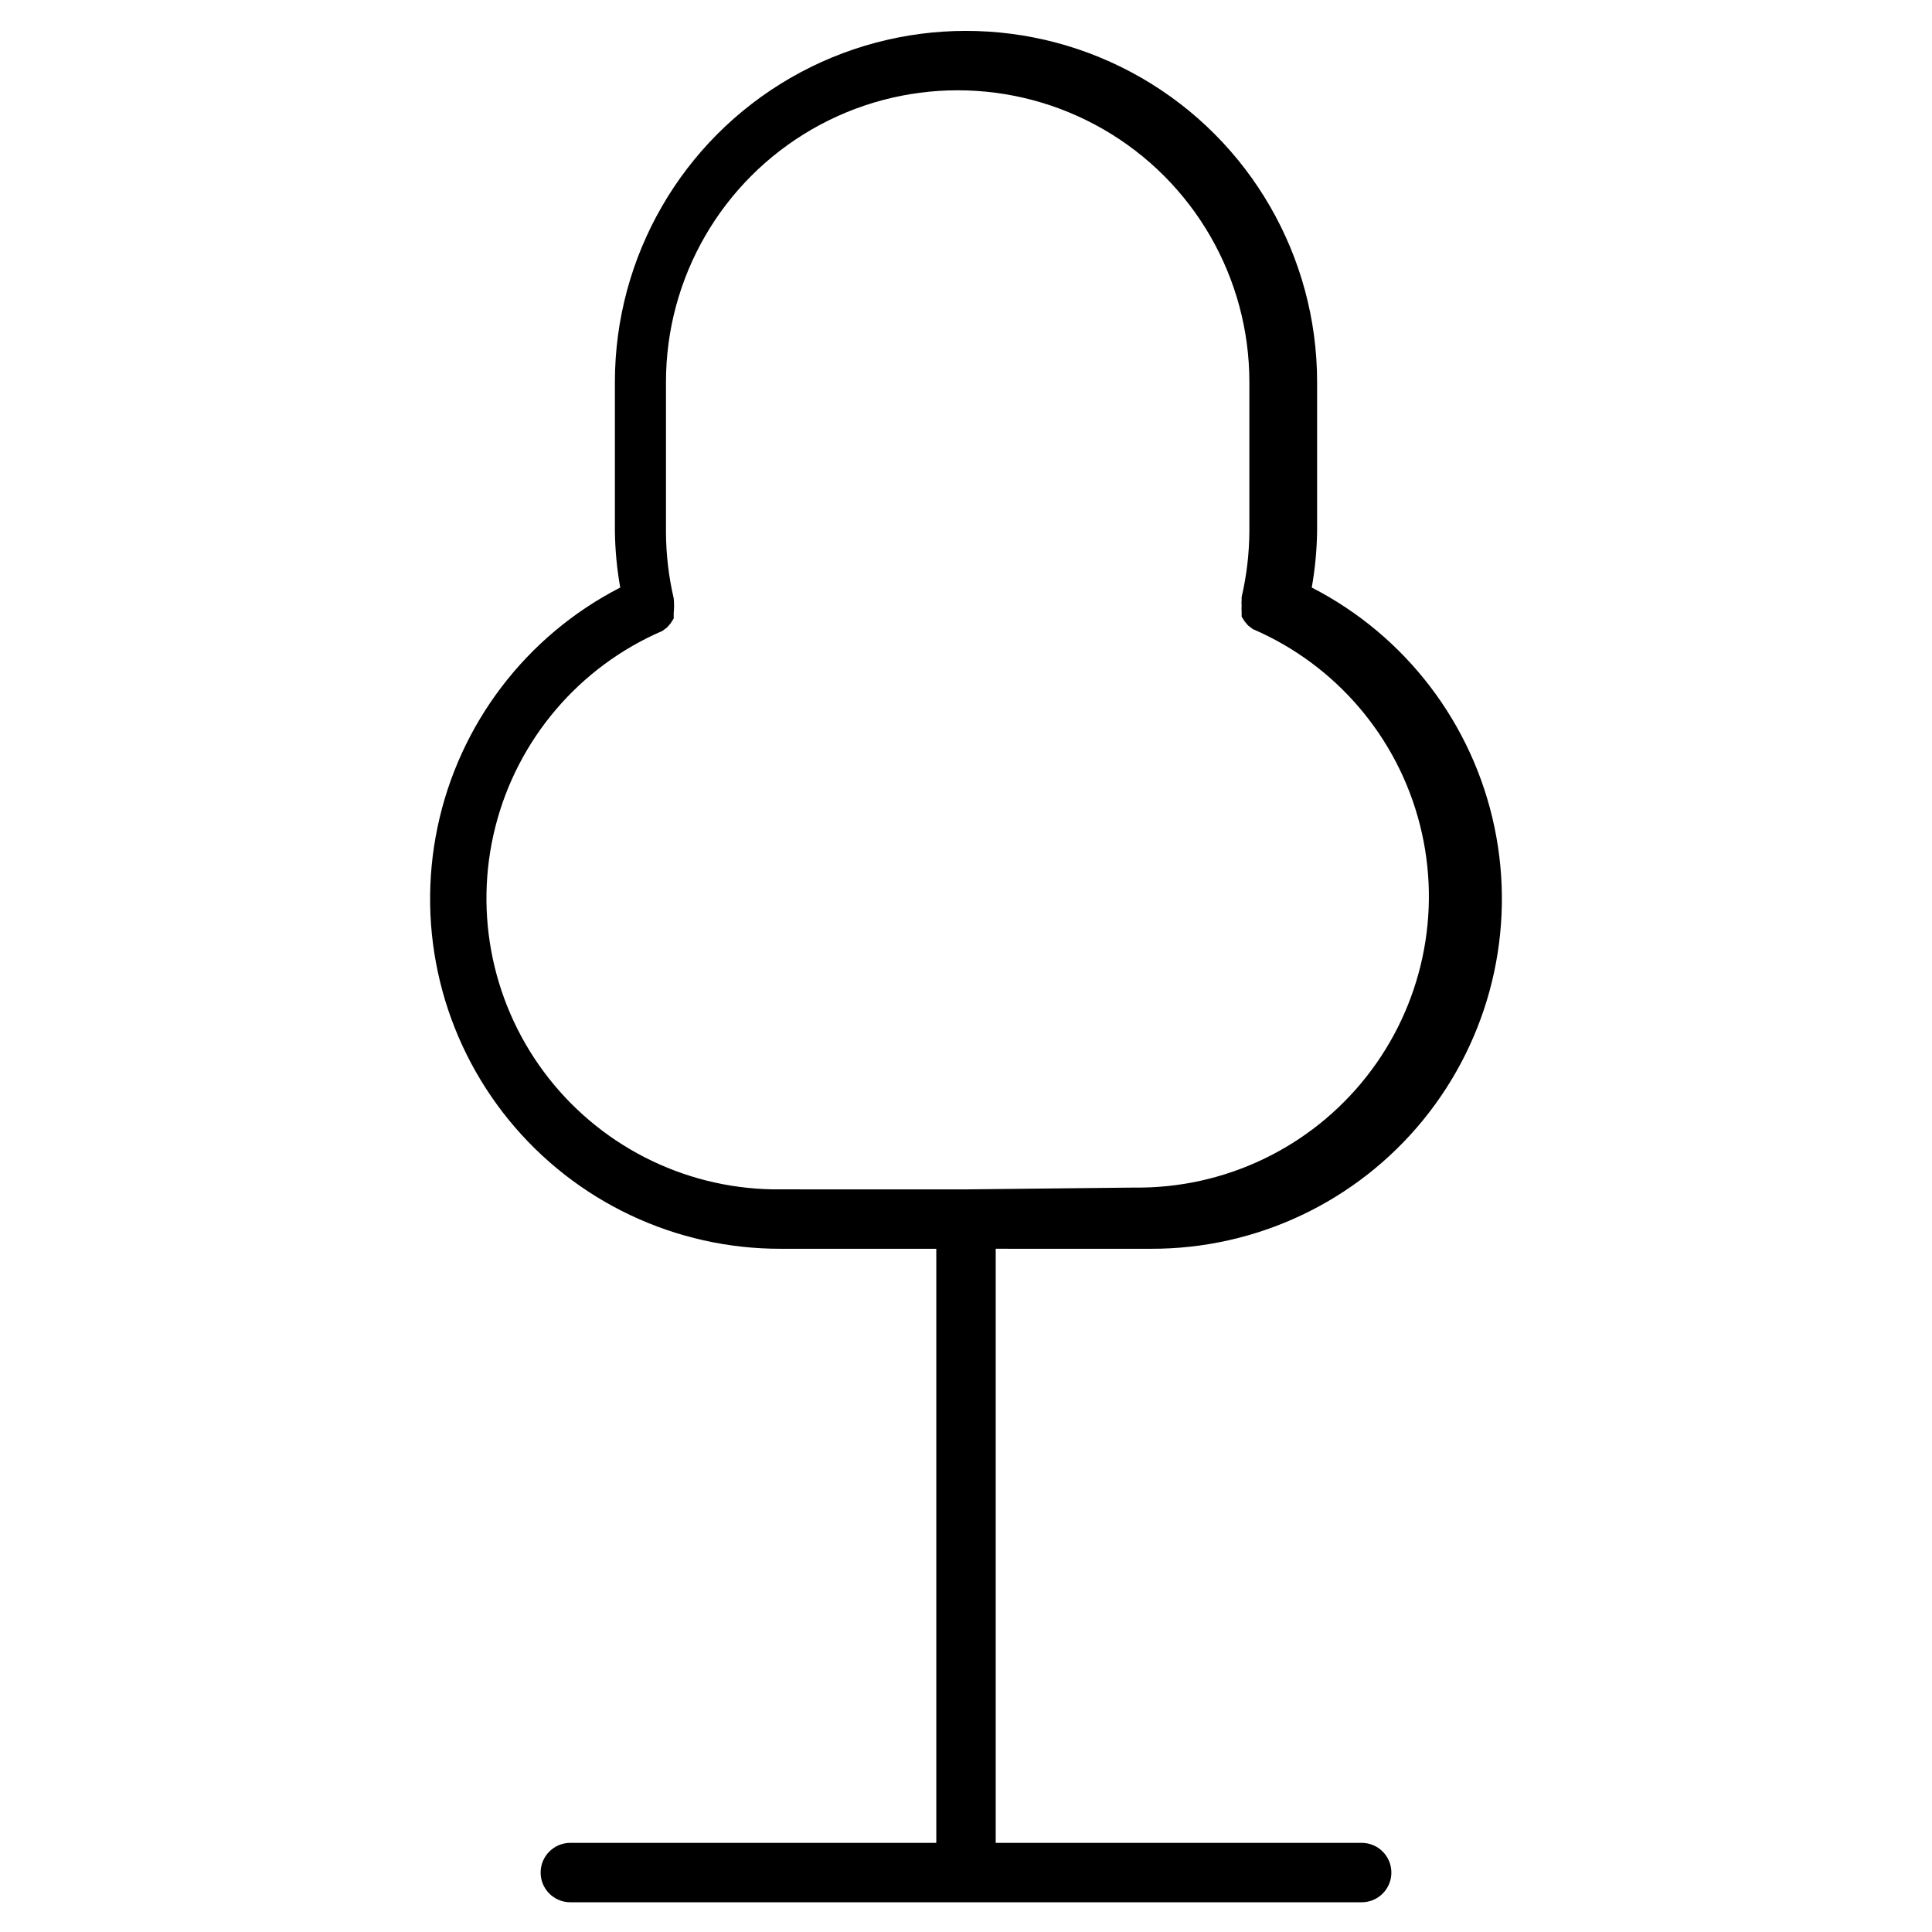 <?xml version="1.0" encoding="UTF-8"?>
<!-- Uploaded to: SVG Repo, www.svgrepo.com, Generator: SVG Repo Mixer Tools -->
<svg fill="#000000" width="800px" height="800px" version="1.1" viewBox="144 144 512 512" xmlns="http://www.w3.org/2000/svg">
 <path d="m448.96 474.94c27.984 0.094 54.516-12.449 72.195-34.137 17.684-21.688 24.625-50.203 18.895-77.59-5.734-27.391-23.527-50.727-48.422-63.508 0.875-4.938 1.348-9.938 1.418-14.953v-39.52c0-33.242-17.734-63.961-46.523-80.582-28.789-16.621-64.258-16.621-93.047 0-28.789 16.621-46.523 47.34-46.523 80.582v39.52c0.066 5.016 0.539 10.016 1.414 14.953-24.895 12.781-42.688 36.117-48.418 63.508-5.734 27.387 1.211 55.902 18.891 77.59 17.684 21.688 44.211 34.23 72.195 34.137h41.09v157.44l-96.98-0.004c-4.348 0-7.875 3.527-7.875 7.875s3.527 7.871 7.875 7.871h209.71c4.348 0 7.871-3.523 7.871-7.871s-3.523-7.875-7.871-7.875h-96.984v-157.44zm-48.965-15.742-48.961-0.004c-23.969 0.305-46.719-10.555-61.559-29.379-14.84-18.828-20.086-43.48-14.195-66.719 5.891-23.234 22.25-42.414 44.266-51.895l1.258-0.945 0.945-1.102 0.789-1.258v-1.418c0.133-1.309 0.133-2.629 0-3.938-1.336-5.731-2.019-11.594-2.047-17.477v-39.832c0-27.617 14.734-53.137 38.652-66.945 23.914-13.809 53.383-13.809 77.301 0 23.918 13.809 38.652 39.328 38.652 66.945v39.52c-0.027 5.883-0.715 11.742-2.047 17.473-0.016 0.262-0.016 0.527 0 0.789-0.055 0.523-0.055 1.051 0 1.574-0.047 0.473-0.047 0.945 0 1.418v1.418l0.789 1.258 0.945 1.102 1.258 0.945c22.016 9.48 38.375 28.66 44.266 51.895 5.891 23.238 0.645 47.891-14.195 66.719-14.84 18.824-37.59 29.684-61.559 29.379z"/>
</svg>